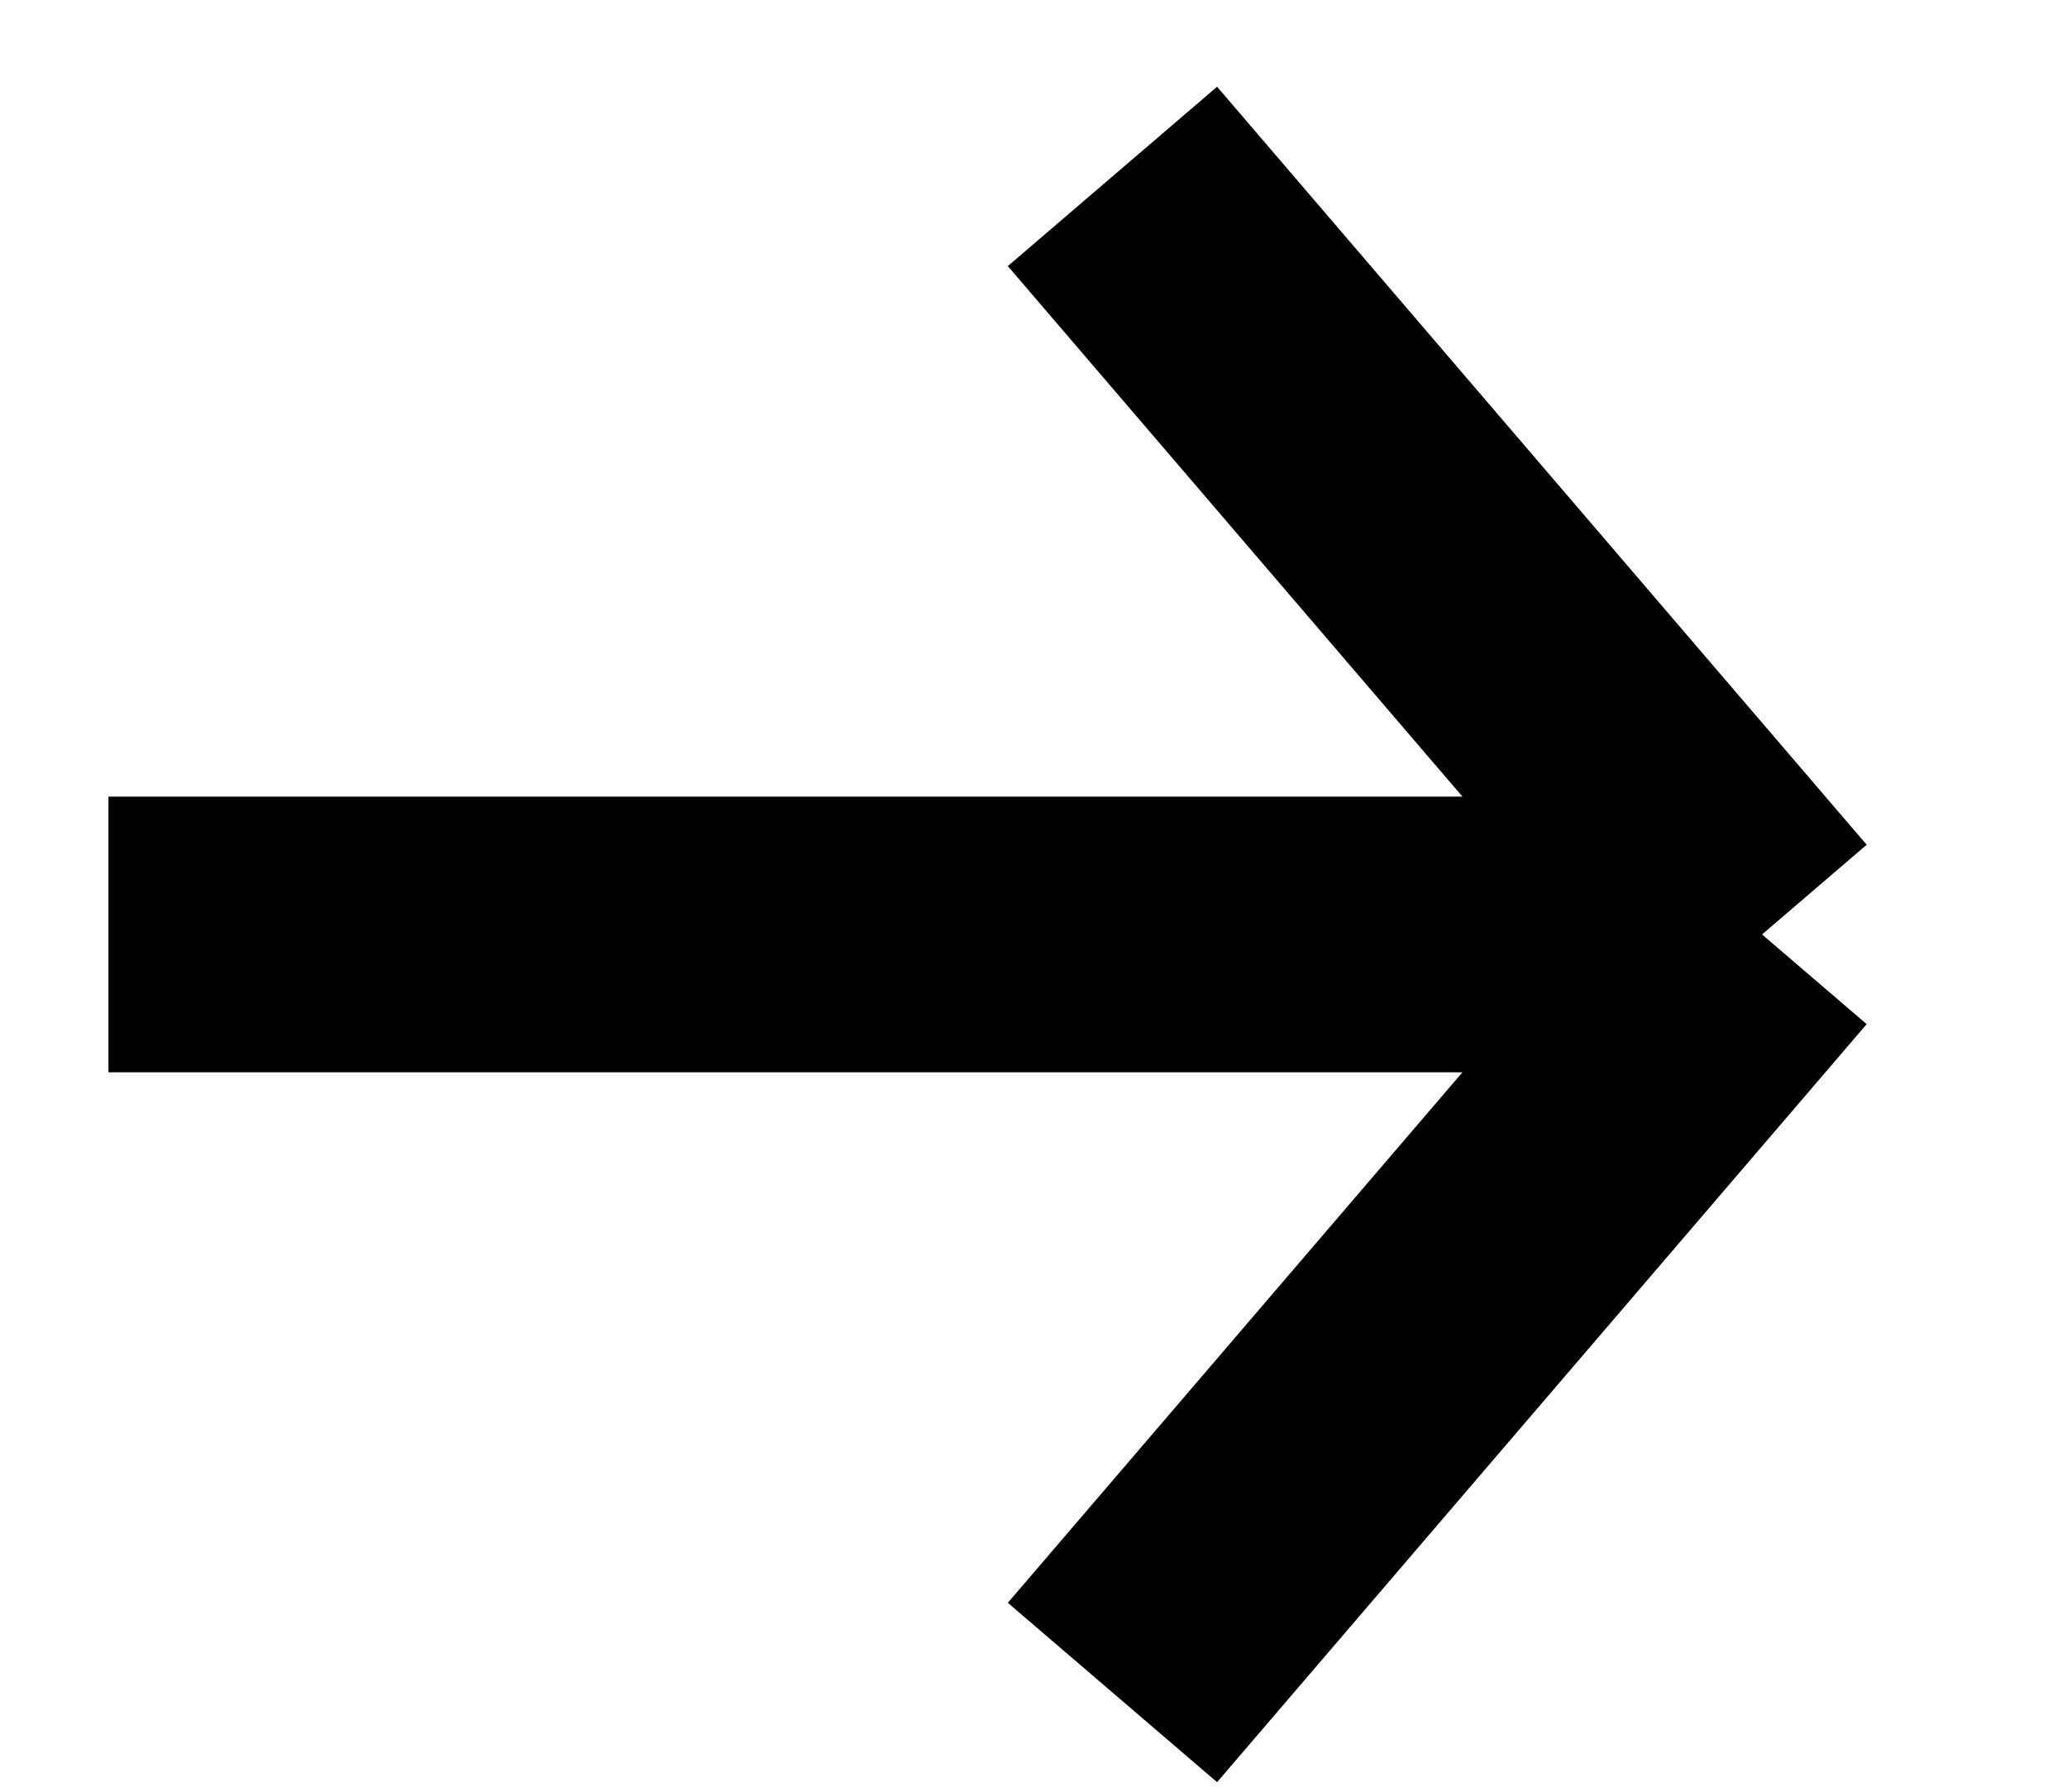<svg width="15" height="13" viewBox="0 0 15 13" fill="none" xmlns="http://www.w3.org/2000/svg">
<path d="M8.073 1.28L12.787 6.78M12.787 6.78L8.073 12.28M12.787 6.78H0.787" stroke="black" stroke-width="2"/>
</svg>
